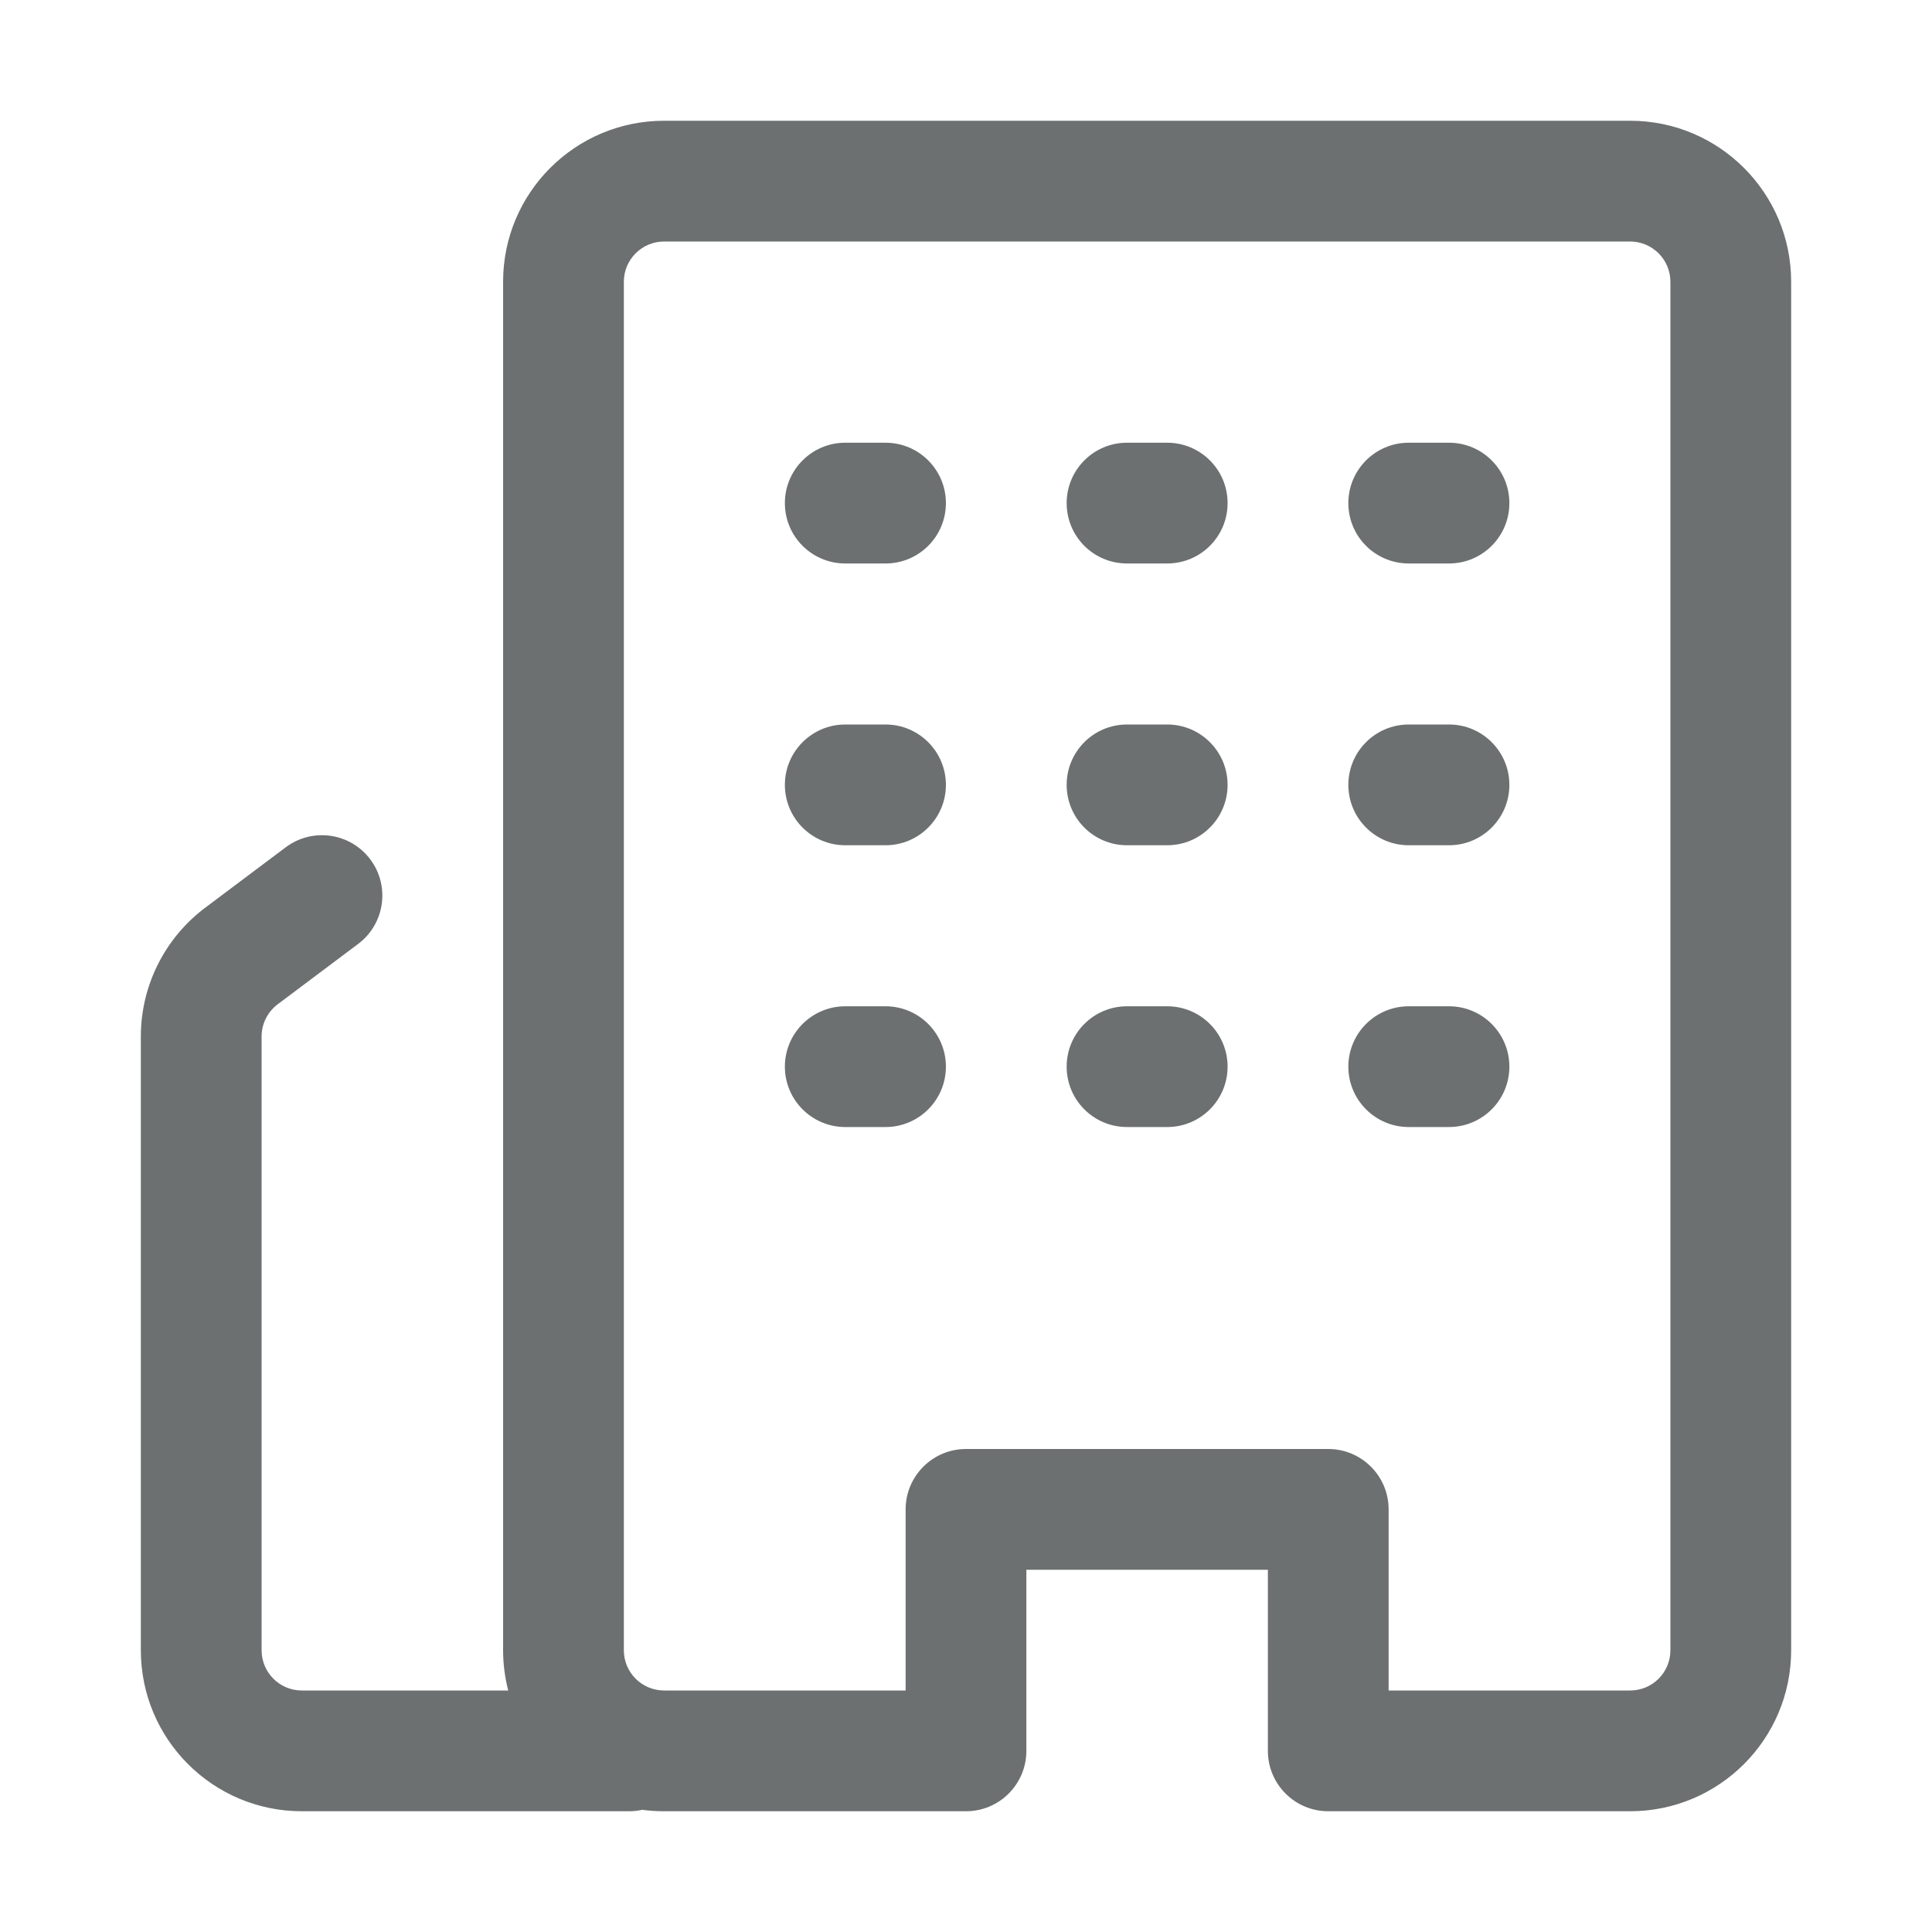 <svg width="20" height="20" viewBox="0 0 20 20" fill="none" xmlns="http://www.w3.org/2000/svg">
<path d="M15 10.417C15.345 10.417 15.625 10.697 15.625 11.042C15.625 11.387 15.345 11.667 15 11.667H14.583C14.238 11.667 13.958 11.387 13.958 11.042C13.958 10.697 14.238 10.417 14.583 10.417H15Z" fill="#6C7070"/>
<path d="M15.625 8.125C15.625 7.78 15.345 7.5 15 7.5H14.583C14.238 7.5 13.958 7.78 13.958 8.125C13.958 8.47 14.238 8.75 14.583 8.75H15C15.345 8.75 15.625 8.47 15.625 8.125Z" fill="#6C7070"/>
<path d="M15 4.583C15.345 4.583 15.625 4.863 15.625 5.208C15.625 5.554 15.345 5.833 15 5.833H14.583C14.238 5.833 13.958 5.554 13.958 5.208C13.958 4.863 14.238 4.583 14.583 4.583H15Z" fill="#6C7070"/>
<path d="M12.708 11.042C12.708 10.697 12.428 10.417 12.083 10.417H11.667C11.321 10.417 11.042 10.697 11.042 11.042C11.042 11.387 11.321 11.667 11.667 11.667H12.083C12.428 11.667 12.708 11.387 12.708 11.042Z" fill="#6C7070"/>
<path d="M12.083 7.5C12.428 7.5 12.708 7.78 12.708 8.125C12.708 8.47 12.428 8.75 12.083 8.75H11.667C11.321 8.75 11.042 8.47 11.042 8.125C11.042 7.78 11.321 7.5 11.667 7.5H12.083Z" fill="#6C7070"/>
<path d="M12.708 5.208C12.708 4.863 12.428 4.583 12.083 4.583H11.667C11.321 4.583 11.042 4.863 11.042 5.208C11.042 5.554 11.321 5.833 11.667 5.833H12.083C12.428 5.833 12.708 5.554 12.708 5.208Z" fill="#6C7070"/>
<path d="M9.167 10.417C9.512 10.417 9.792 10.697 9.792 11.042C9.792 11.387 9.512 11.667 9.167 11.667H8.75C8.405 11.667 8.125 11.387 8.125 11.042C8.125 10.697 8.405 10.417 8.75 10.417H9.167Z" fill="#6C7070"/>
<path d="M9.792 8.125C9.792 7.78 9.512 7.5 9.167 7.5H8.75C8.405 7.5 8.125 7.78 8.125 8.125C8.125 8.47 8.405 8.75 8.75 8.75H9.167C9.512 8.75 9.792 8.47 9.792 8.125Z" fill="#6C7070"/>
<path d="M9.167 4.583C9.512 4.583 9.792 4.863 9.792 5.208C9.792 5.554 9.512 5.833 9.167 5.833H8.75C8.405 5.833 8.125 5.554 8.125 5.208C8.125 4.863 8.405 4.583 8.75 4.583H9.167Z" fill="#6C7070"/>
<path fill-rule="evenodd" clip-rule="evenodd" d="M18.542 17.083C18.542 18.004 17.795 18.75 16.875 18.75H13.75C13.405 18.75 13.125 18.47 13.125 18.125V16.25H10.625V18.125C10.625 18.47 10.345 18.75 10 18.75H6.875C6.798 18.75 6.722 18.745 6.648 18.735C6.604 18.745 6.558 18.75 6.51 18.75H3.125C2.204 18.75 1.458 18.004 1.458 17.083V10.729C1.458 10.205 1.705 9.711 2.125 9.396L2.958 8.771C3.234 8.564 3.626 8.62 3.833 8.896C4.04 9.172 3.984 9.564 3.708 9.771L2.875 10.396C2.77 10.475 2.708 10.598 2.708 10.729V17.083C2.708 17.314 2.895 17.5 3.125 17.5H5.261C5.227 17.367 5.208 17.227 5.208 17.083V2.917C5.208 1.996 5.954 1.25 6.875 1.25H16.875C17.795 1.25 18.542 1.996 18.542 2.917V17.083ZM16.875 17.5C17.105 17.5 17.292 17.314 17.292 17.083V2.917C17.292 2.687 17.105 2.5 16.875 2.5H6.875C6.645 2.5 6.458 2.687 6.458 2.917V17.083C6.458 17.314 6.645 17.5 6.875 17.5H9.375V15.625C9.375 15.28 9.655 15 10 15H13.75C14.095 15 14.375 15.28 14.375 15.625V17.5H16.875Z" fill="#6C7070"/>
</svg>
